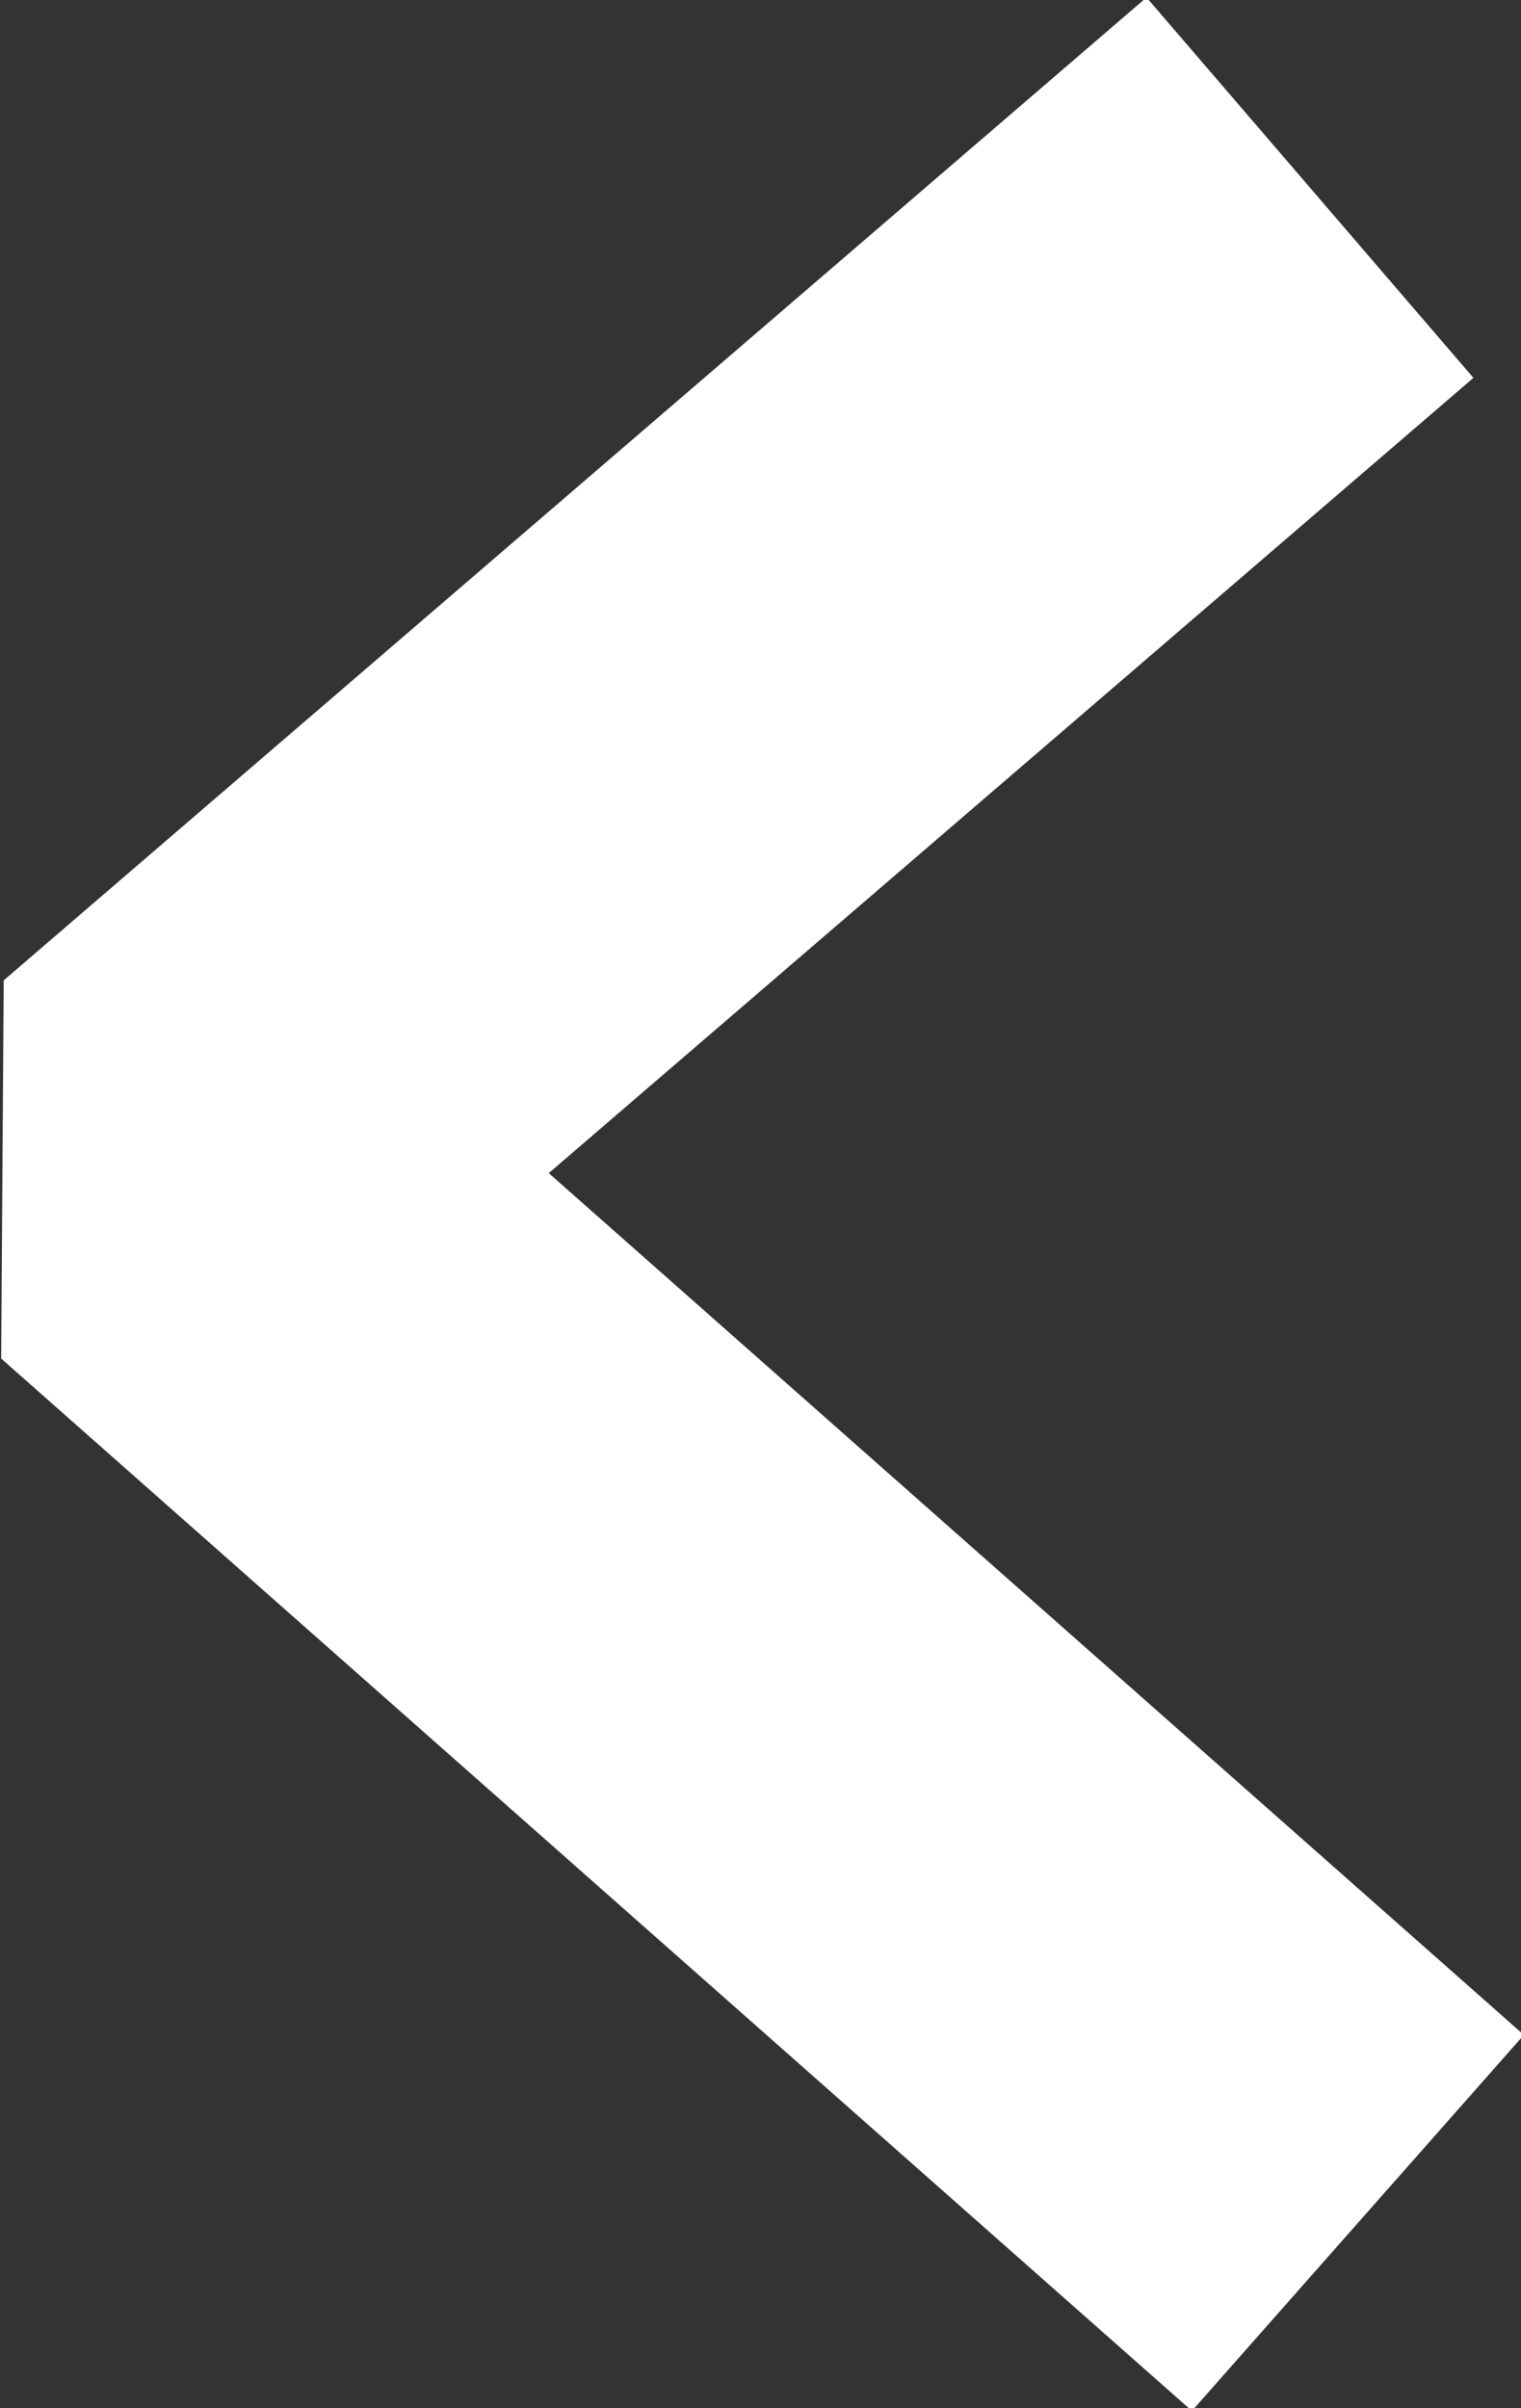 <?xml version="1.0" encoding="utf-8"?>
<!-- Generator: Adobe Illustrator 19.2.1, SVG Export Plug-In . SVG Version: 6.00 Build 0)  -->
<svg version="1.1" id="Carousel_Area" xmlns="http://www.w3.org/2000/svg" xmlns:xlink="http://www.w3.org/1999/xlink" x="0px"
	 y="0px" viewBox="0 0 9.1 14.4" style="enable-background:new 0 0 9.1 14.4;" xml:space="preserve">
<rect x="0" y="0" width="9.1" height="14.4" fill="#333333" stroke="none"/>
<style type="text/css">
	.st0{fill:none;stroke:#FFFFFF;stroke-width:3;stroke-linecap:square;stroke-linejoin:bevel;}
</style>
<title>right-arrow</title>
<polyline class="st0" points="7,12.3 1,7 6.7,2.1 "/>
</svg>
